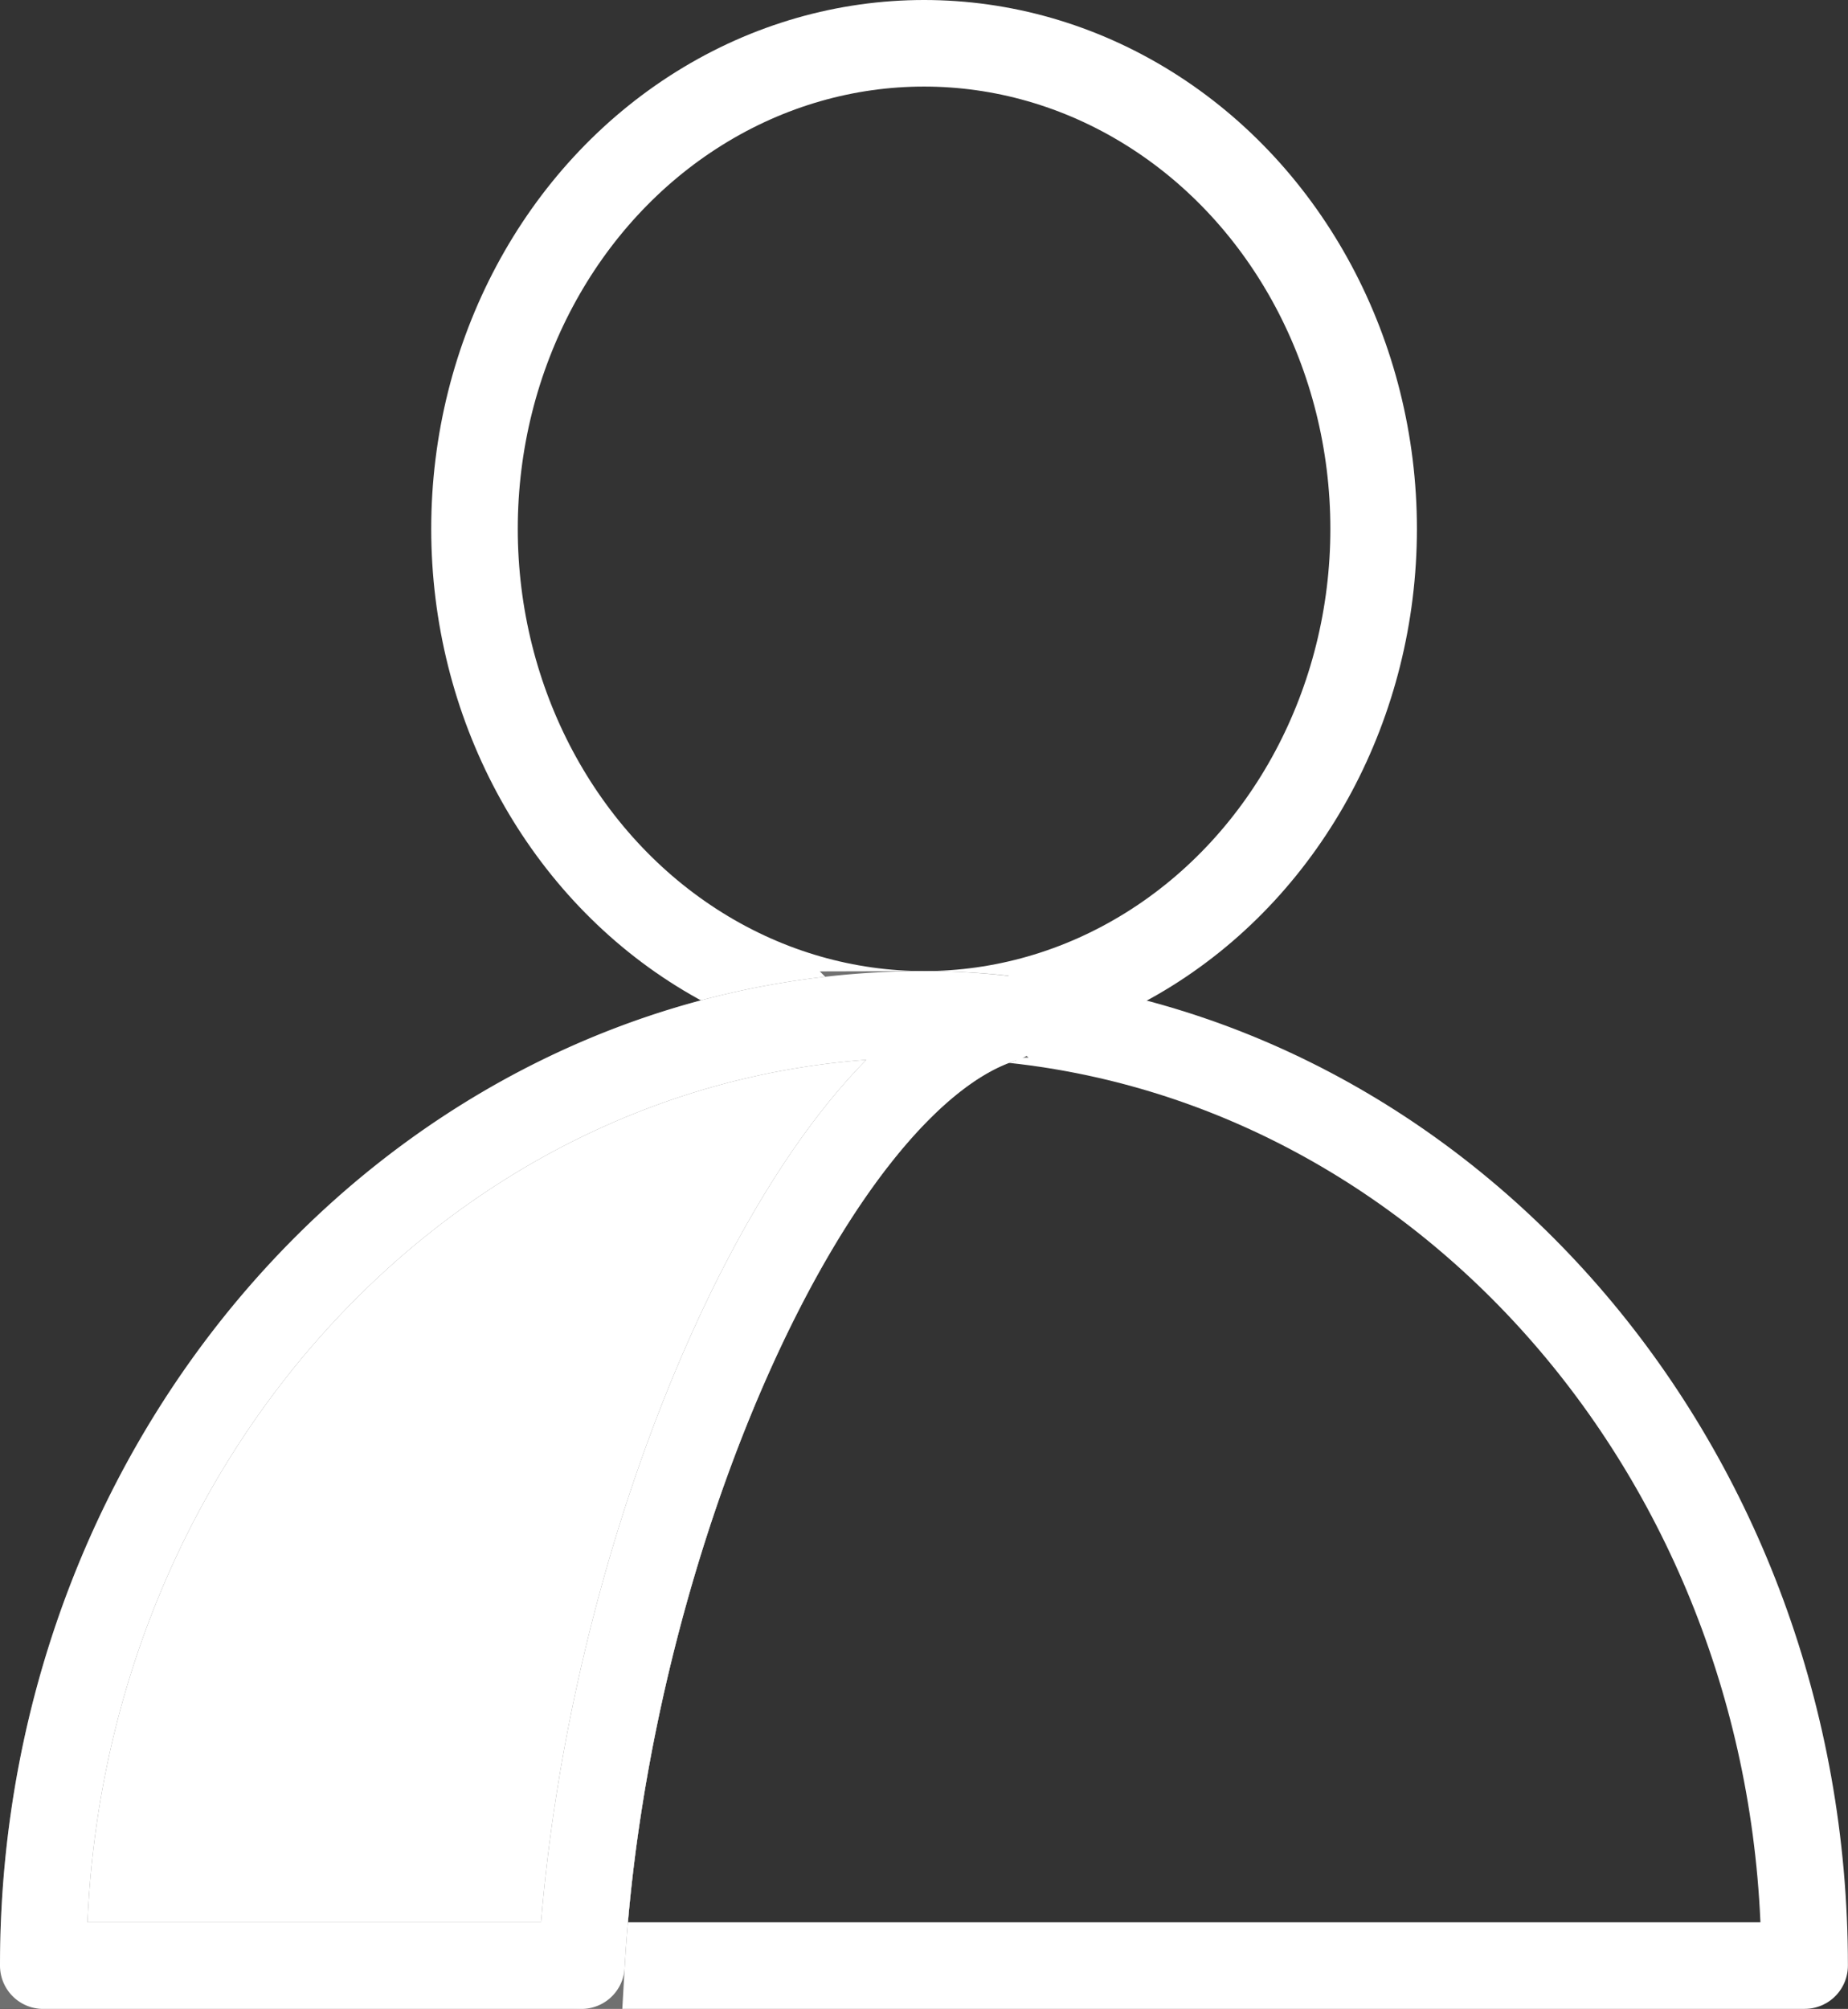 <svg xmlns="http://www.w3.org/2000/svg" width="42.705" height="46.41" viewBox="0 0 42.705 46.41">
  <rect x="0" y="0" width="42.705" height="46.41" fill="#333333" stroke="none"/>
  <g id="Groupe_816" data-name="Groupe 816" transform="translate(0.092 0.091)">
    <g id="Groupe_814" data-name="Groupe 814">
      <ellipse id="Ellipse_9" data-name="Ellipse 9" cx="10.389" cy="11.217" rx="10.389" ry="11.217" transform="translate(10.873 0.909)" fill="none" stroke="#FFF" stroke-linecap="round" stroke-linejoin="round" stroke-width="2"/>
      <path id="Tracé_202" data-name="Tracé 202" d="M50.3,60.585H22.034c.561-9.915,5.352-20.522,9.759-21.872C42.162,39.7,50.3,49.13,50.3,60.585Z" transform="translate(-8.689 -15.267)" fill="none" stroke="#FFF" stroke-linecap="round" stroke-linejoin="round" stroke-width="2"/>
      <path id="Tracé_203" data-name="Tracé 203" d="M23.7,38.647C19.288,40,14.5,50.6,13.936,60.518H1.5c0-12.13,9.119-21.975,20.353-21.975a16.28,16.28,0,0,1,1.843.1" transform="translate(-0.592 -15.199)" fill="#FFF" stroke="#707070" stroke-width="2"/>
    </g>
    <path id="Tracé_204" data-name="Tracé 204" d="M23.7,38.647C19.288,40,14.5,50.6,13.936,60.518H1.5c0-12.13,9.119-21.975,20.353-21.975A16.28,16.28,0,0,1,23.7,38.647Z" transform="translate(-0.592 -15.199)" fill="none" stroke="#FFF" stroke-linecap="round" stroke-linejoin="round" stroke-width="2"/>
  </g>
</svg>
